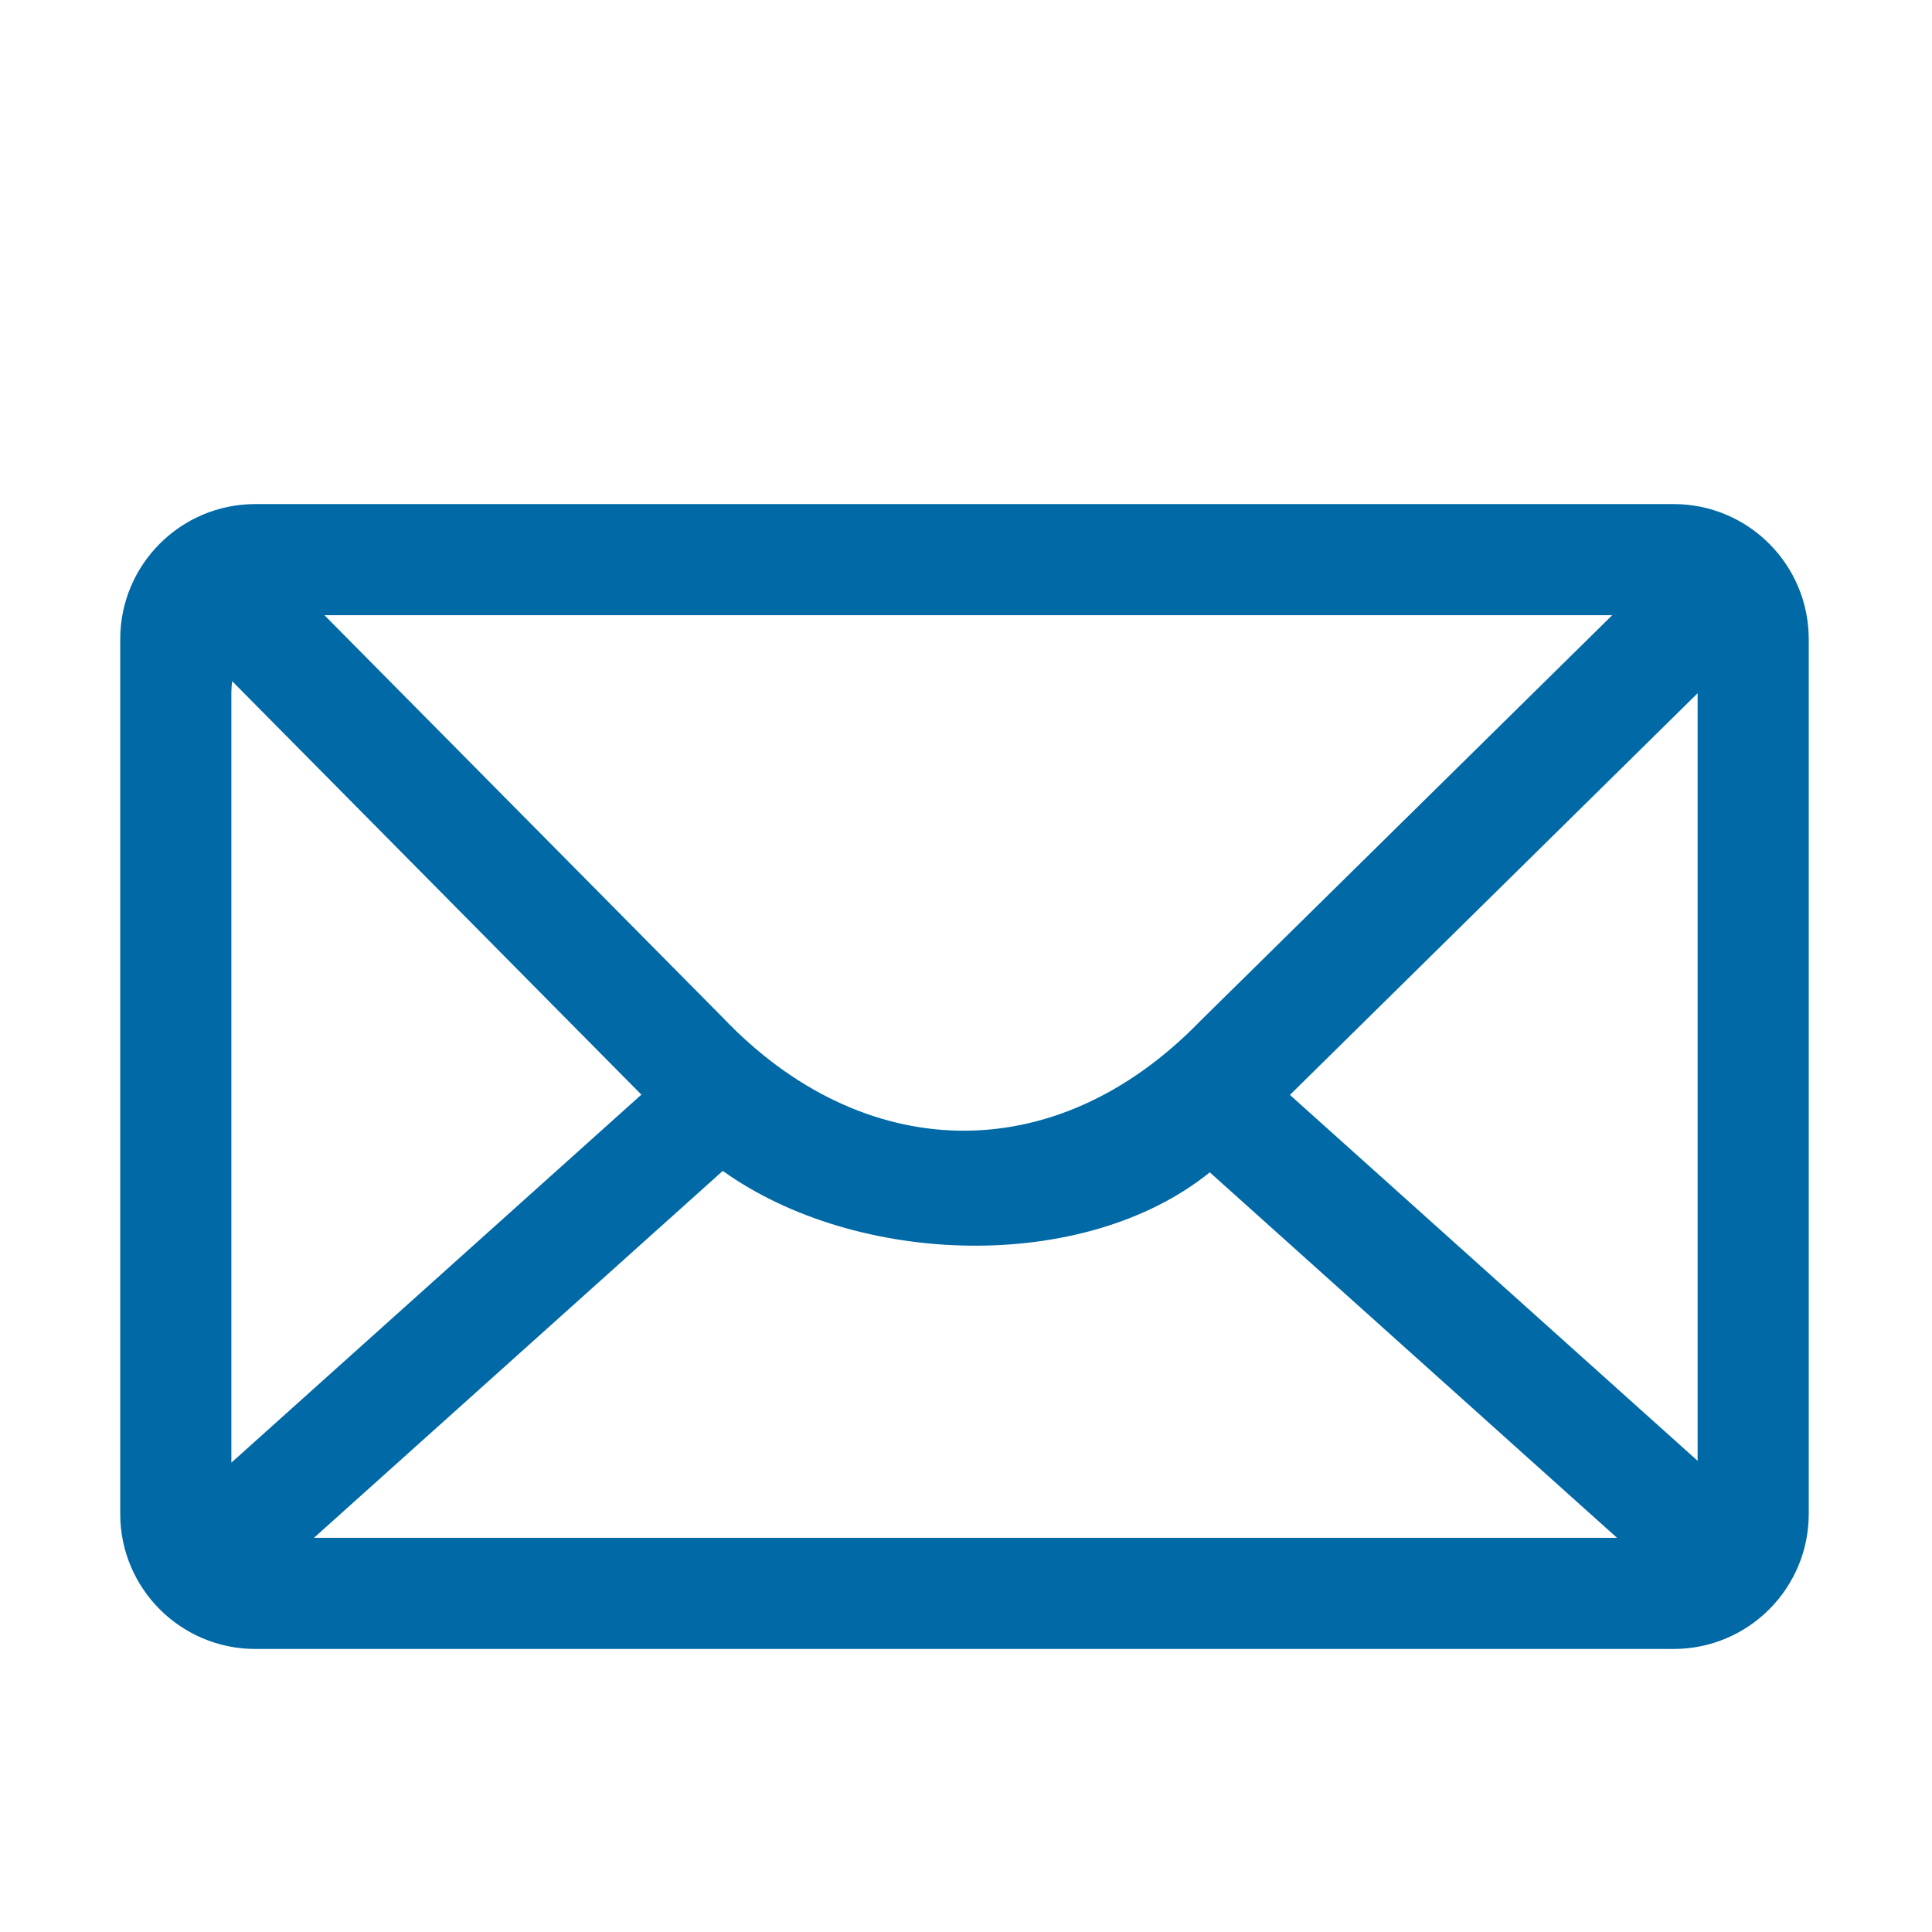 <svg width="44" height="44" viewBox="0 0 44 44" fill="none" xmlns="http://www.w3.org/2000/svg">
<path d="M38.115 11.48H5.816C4.116 11.48 2.738 12.858 2.738 14.558V34.476C2.738 36.176 4.116 37.554 5.816 37.554H38.115C39.815 37.554 41.193 36.176 41.193 34.476V14.558C41.193 12.858 39.815 11.48 38.115 11.48ZM38.662 15.788V33.264C38.662 33.266 38.662 33.268 38.662 33.269L29.377 24.936L38.662 15.788V15.788ZM16.461 26.667C19.512 28.848 24.685 29.014 27.552 26.699L36.827 35.023H7.15L16.461 26.666V26.667ZM36.717 14.011L27.336 23.252C23.993 26.697 19.625 26.492 16.468 23.182L7.389 14.011H36.717ZM5.269 15.77C5.269 15.683 5.276 15.598 5.288 15.514L14.607 24.93L5.27 33.31C5.27 33.295 5.269 33.279 5.269 33.264L5.269 15.77Z" fill="#0069A6"/>
</svg>
